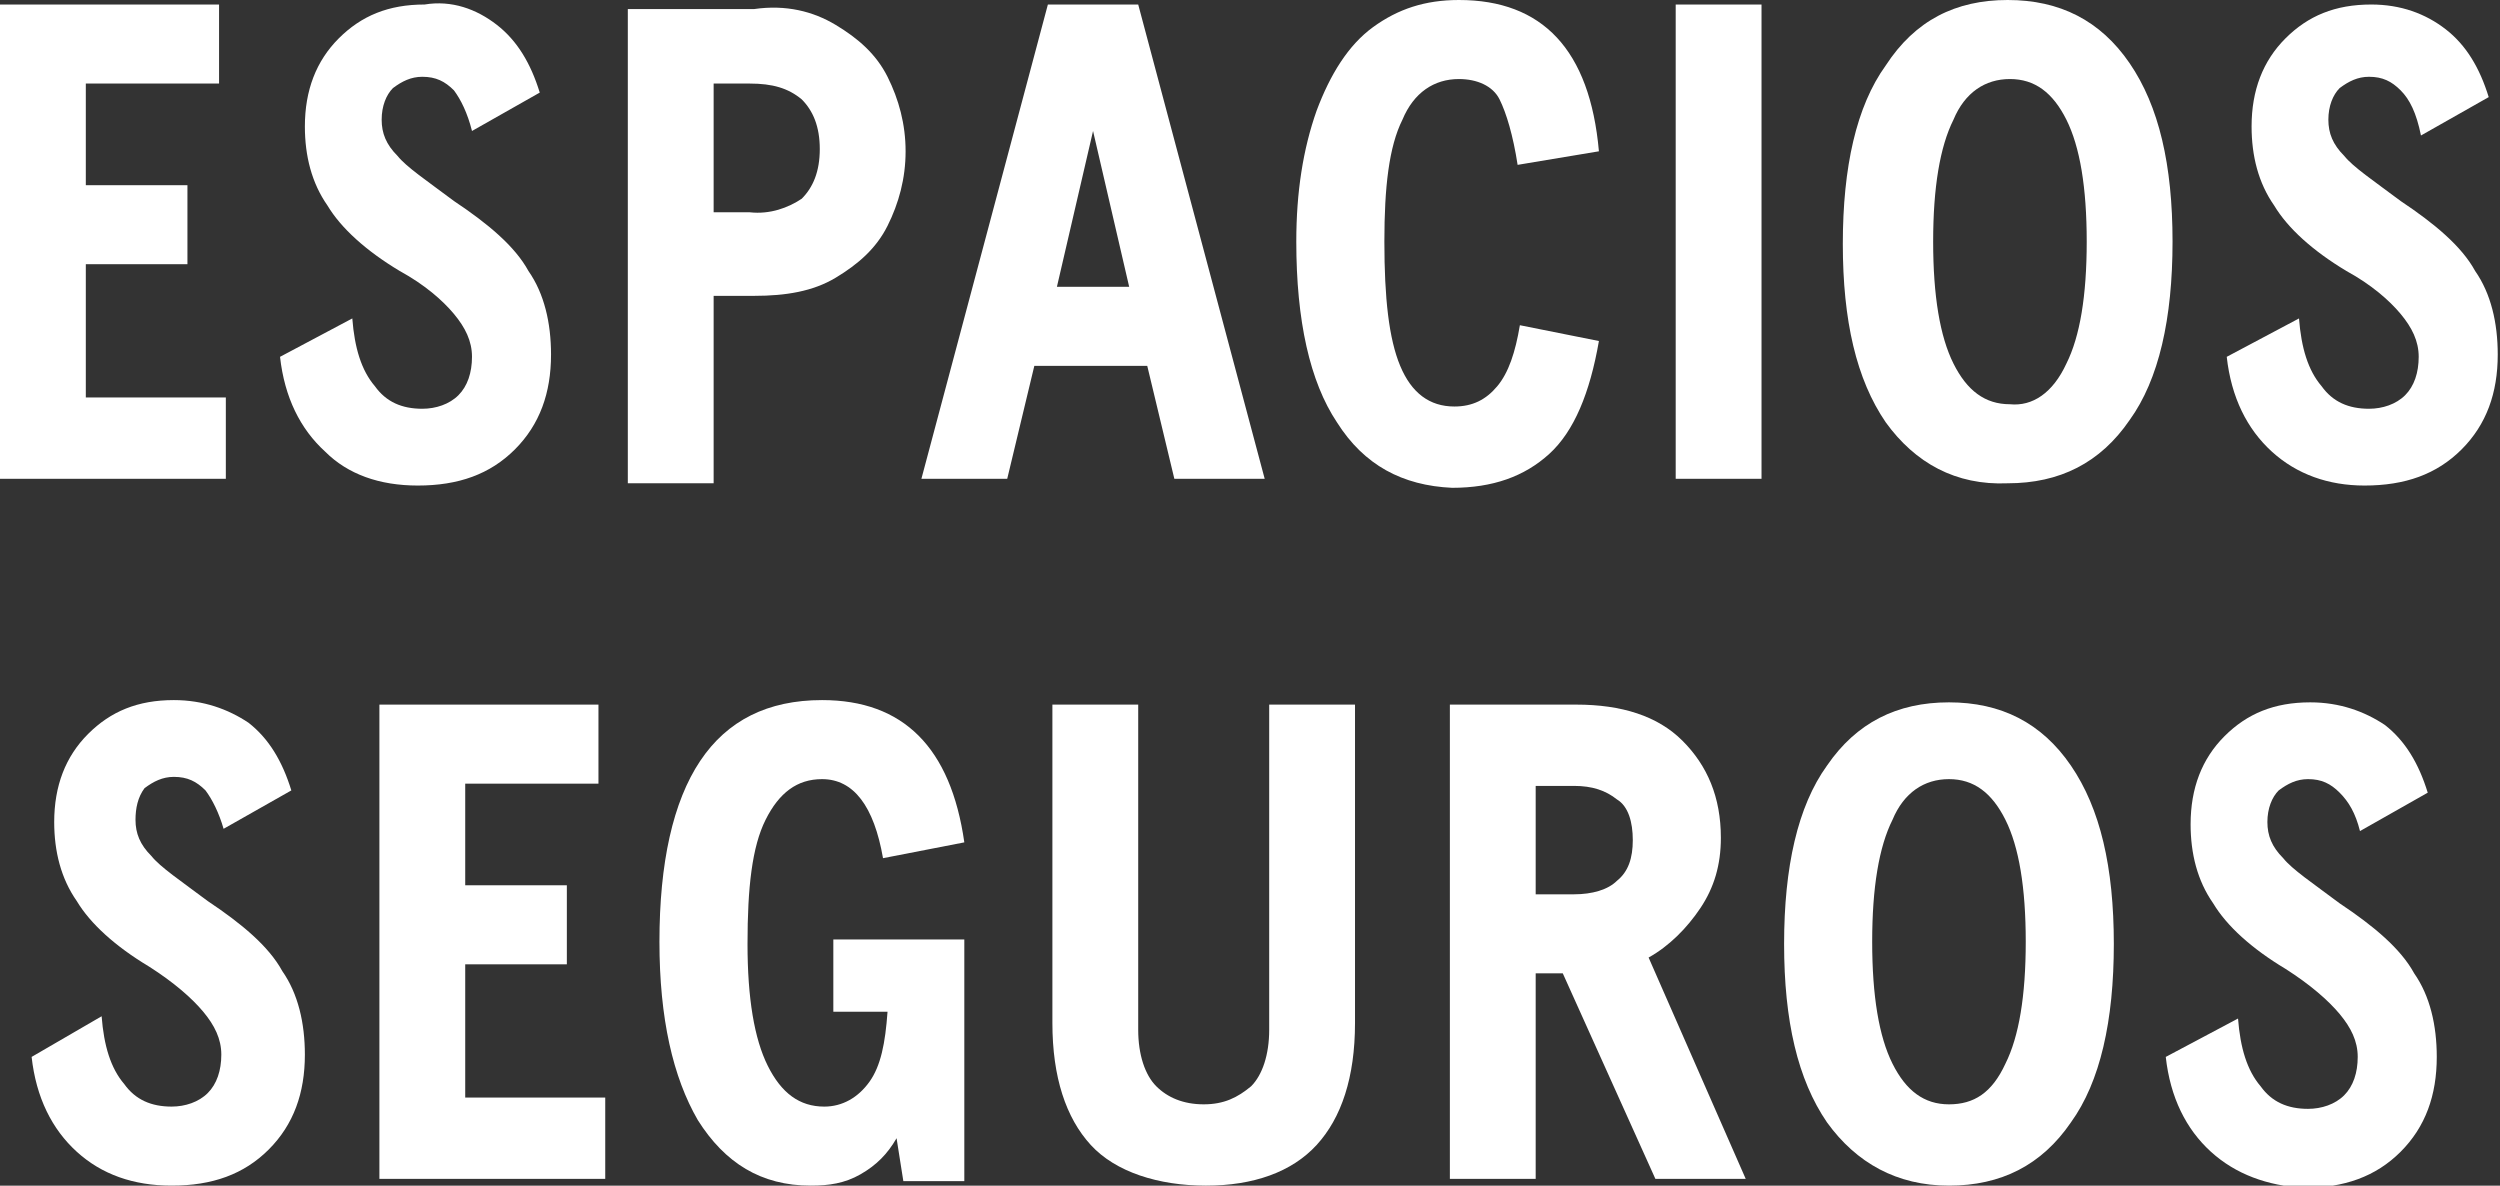 <svg xmlns="http://www.w3.org/2000/svg" xmlns:xlink="http://www.w3.org/1999/xlink" id="Layer_1" x="0px" y="0px" viewBox="0 0 110.7 52.5" style="enable-background:new 0 0 110.7 52.5;" xml:space="preserve"><rect x="0" y="0" width="110.7" height="52.5" fill="#333333" stroke="none"/><style type="text/css">	.st0{fill:#FFFFFF;}</style><g>	<path class="st0" d="M10,17.7v3.5H0v-21h9.7v3.5H3.8v4.5h4.5v3.5H3.8v5.9H10z"></path>	<path class="st0" d="M14.4,20c-1.1-1-1.8-2.4-2-4.2l3.2-1.7c0.1,1.3,0.4,2.3,1,3c0.5,0.7,1.2,1,2.1,1c0.6,0,1.2-0.2,1.6-0.6  c0.4-0.4,0.6-1,0.6-1.7c0-0.7-0.3-1.3-0.8-1.9c-0.5-0.6-1.3-1.3-2.4-1.9c-1.5-0.9-2.6-1.9-3.2-2.9c-0.7-1-1-2.2-1-3.5  c0-1.6,0.5-2.9,1.5-3.9c1-1,2.2-1.5,3.8-1.5C20,0,21.1,0.4,22,1.1c0.9,0.7,1.5,1.7,1.9,3l-3,1.7C20.7,5,20.4,4.4,20.1,4  c-0.4-0.4-0.8-0.6-1.4-0.6c-0.5,0-0.9,0.2-1.3,0.5c-0.3,0.3-0.5,0.8-0.5,1.4c0,0.6,0.2,1.1,0.7,1.6c0.4,0.5,1.3,1.1,2.5,2  c1.5,1,2.7,2,3.3,3.1c0.7,1,1,2.3,1,3.7c0,1.7-0.5,3.1-1.6,4.2c-1.1,1.1-2.5,1.6-4.3,1.6C16.8,21.5,15.4,21,14.4,20z"></path>	<path class="st0" d="M37,1.1c1,0.6,1.8,1.3,2.3,2.3s0.8,2.1,0.8,3.3c0,1.2-0.3,2.3-0.8,3.3s-1.3,1.7-2.3,2.3  c-1,0.6-2.2,0.8-3.6,0.8h-1.8v8.3h-3.8v-21h5.6C34.8,0.2,36,0.5,37,1.1z M35.5,8.8c0.5-0.5,0.8-1.2,0.8-2.2c0-1-0.3-1.7-0.8-2.2  c-0.6-0.5-1.3-0.7-2.3-0.7h-1.6v5.7h1.6C34.1,9.5,34.9,9.2,35.5,8.8z"></path>	<path class="st0" d="M50.8,16.2h-5l-1.2,5h-3.8l5.6-21h4l5.6,21H52L50.8,16.2z M50,12.7l-1.6-6.9l-1.6,6.9H50z"></path>	<path class="st0" d="M59.2,18.7c-1.2-1.8-1.8-4.5-1.8-8c0-2.2,0.3-4.1,0.9-5.8c0.6-1.6,1.4-2.9,2.5-3.7C61.9,0.4,63.1,0,64.6,0  c3.7,0,5.8,2.2,6.2,6.7l-3.6,0.6c-0.2-1.3-0.5-2.3-0.8-2.9s-1-0.9-1.8-0.9c-1.1,0-2,0.6-2.5,1.8c-0.6,1.2-0.8,3-0.8,5.4  c0,2.5,0.2,4.3,0.7,5.5c0.5,1.2,1.3,1.8,2.4,1.8c0.8,0,1.4-0.3,1.9-0.9c0.5-0.6,0.8-1.5,1-2.7l3.5,0.7c-0.4,2.3-1.1,4-2.2,5  c-1.1,1-2.5,1.5-4.3,1.5C62.1,21.5,60.4,20.6,59.2,18.7z"></path>	<path class="st0" d="M74.2,0.2H78v21h-3.8V0.2z"></path>	<path class="st0" d="M83.5,18.7c-1.3-1.9-1.9-4.5-1.9-7.9s0.6-6.1,1.9-7.9C84.8,0.9,86.6,0,88.9,0c2.3,0,4.1,0.9,5.4,2.8  c1.3,1.9,1.9,4.5,1.9,7.9s-0.6,6.1-1.9,7.9c-1.3,1.9-3.1,2.8-5.4,2.8C86.6,21.5,84.8,20.5,83.5,18.7z M91.5,16.1  c0.6-1.2,0.9-3,0.9-5.4c0-2.4-0.3-4.2-0.9-5.4c-0.6-1.2-1.4-1.8-2.5-1.8c-1.1,0-2,0.6-2.5,1.8c-0.6,1.2-0.9,3-0.9,5.4  c0,2.4,0.3,4.2,0.9,5.4c0.6,1.2,1.4,1.8,2.5,1.8C90,18,90.9,17.4,91.5,16.1z"></path>	<path class="st0" d="M100.6,20c-1.1-1-1.8-2.4-2-4.2l3.2-1.7c0.1,1.3,0.4,2.3,1,3c0.5,0.7,1.2,1,2.1,1c0.6,0,1.2-0.2,1.6-0.6  c0.4-0.4,0.6-1,0.6-1.7c0-0.7-0.3-1.3-0.8-1.9c-0.5-0.6-1.3-1.3-2.4-1.9c-1.5-0.9-2.6-1.9-3.2-2.9c-0.7-1-1-2.2-1-3.5  c0-1.6,0.5-2.9,1.5-3.9c1-1,2.2-1.5,3.8-1.5c1.3,0,2.4,0.4,3.3,1.1c0.9,0.7,1.5,1.7,1.9,3l-3,1.7C107,5,106.7,4.4,106.3,4  s-0.8-0.6-1.4-0.6c-0.5,0-0.9,0.2-1.3,0.5c-0.3,0.3-0.5,0.8-0.5,1.4c0,0.6,0.2,1.1,0.7,1.6c0.4,0.5,1.3,1.1,2.5,2  c1.5,1,2.7,2,3.3,3.1c0.7,1,1,2.3,1,3.7c0,1.7-0.5,3.1-1.6,4.2c-1.1,1.1-2.5,1.6-4.3,1.6C103.1,21.5,101.7,21,100.6,20z"></path>	<path class="st0" d="M3.4,51c-1.1-1-1.8-2.4-2-4.2L4.5,45c0.1,1.3,0.4,2.3,1,3c0.5,0.7,1.2,1,2.1,1c0.6,0,1.2-0.2,1.6-0.6  c0.4-0.4,0.6-1,0.6-1.7c0-0.7-0.3-1.3-0.8-1.9c-0.5-0.6-1.3-1.3-2.4-2c-1.5-0.9-2.6-1.9-3.2-2.9c-0.7-1-1-2.2-1-3.5  c0-1.6,0.5-2.9,1.5-3.9c1-1,2.2-1.5,3.8-1.5c1.3,0,2.4,0.4,3.3,1c0.9,0.7,1.5,1.7,1.9,3l-3,1.7C9.7,36,9.4,35.4,9.1,35  c-0.4-0.4-0.8-0.6-1.4-0.6c-0.5,0-0.9,0.2-1.3,0.5C6.1,35.3,6,35.8,6,36.3c0,0.6,0.2,1.1,0.7,1.6c0.4,0.5,1.3,1.1,2.5,2  c1.5,1,2.7,2,3.3,3.1c0.7,1,1,2.3,1,3.7c0,1.7-0.5,3.1-1.6,4.2c-1.1,1.1-2.5,1.6-4.3,1.6C5.9,52.5,4.5,52,3.4,51z"></path>	<path class="st0" d="M26.8,48.7v3.5h-10v-21h9.7v3.5h-5.9v4.5h4.5v3.5h-4.5v5.9H26.8z"></path>	<path class="st0" d="M42.7,41.7v10.6h-2.7l-0.3-1.9c-0.4,0.7-0.9,1.2-1.6,1.6c-0.7,0.4-1.4,0.5-2.2,0.5c-2.2,0-3.8-1-5-2.9  c-1.1-1.9-1.7-4.5-1.7-7.9c0-3.5,0.6-6.2,1.8-8c1.2-1.8,3-2.7,5.4-2.7c3.6,0,5.7,2.1,6.3,6.3L39.1,38c-0.4-2.3-1.3-3.5-2.7-3.5  c-1.1,0-1.9,0.6-2.5,1.8c-0.6,1.2-0.8,3-0.8,5.5c0,2.4,0.3,4.2,0.9,5.4c0.6,1.2,1.4,1.8,2.5,1.8c0.8,0,1.5-0.4,2-1.1  s0.7-1.7,0.8-3.1h-2.4v-3.2H42.7z"></path>	<path class="st0" d="M48.3,50.7c-1.1-1.2-1.7-3-1.7-5.4V31.2h3.8v14.4c0,1.1,0.3,2,0.8,2.5c0.5,0.5,1.2,0.8,2.1,0.8  s1.5-0.3,2.1-0.8c0.5-0.5,0.8-1.4,0.8-2.5V31.2h3.8v14.1c0,2.4-0.6,4.2-1.7,5.4c-1.1,1.2-2.8,1.8-4.9,1.8S49.4,51.9,48.3,50.7z"></path>	<path class="st0" d="M69.2,43.1H68v9.1h-3.8v-21h5.6c2,0,3.6,0.5,4.7,1.6s1.7,2.5,1.7,4.3c0,1.2-0.3,2.2-0.9,3.1  c-0.6,0.9-1.4,1.7-2.3,2.2l4.3,9.8h-4L69.2,43.1z M68,39.6h1.7c0.8,0,1.5-0.2,1.9-0.6c0.5-0.4,0.7-1,0.7-1.8c0-0.8-0.2-1.5-0.7-1.8  c-0.5-0.4-1.1-0.6-1.9-0.6H68V39.6z"></path>	<path class="st0" d="M80.9,49.7c-1.3-1.9-1.9-4.5-1.9-7.9s0.6-6.1,1.9-7.9c1.3-1.9,3.1-2.8,5.4-2.8s4.1,0.9,5.4,2.8  s1.9,4.5,1.9,7.9s-0.6,6.1-1.9,7.9c-1.3,1.9-3.1,2.8-5.4,2.8S82.2,51.5,80.9,49.7z M88.8,47.1c0.6-1.2,0.9-3,0.9-5.4  s-0.3-4.2-0.9-5.4c-0.6-1.2-1.4-1.8-2.5-1.8s-2,0.6-2.5,1.8c-0.6,1.2-0.9,3-0.9,5.4s0.3,4.2,0.9,5.4s1.4,1.8,2.5,1.8  S88.2,48.4,88.8,47.1z"></path>	<path class="st0" d="M97.9,51c-1.1-1-1.8-2.4-2-4.2l3.2-1.7c0.1,1.3,0.4,2.3,1,3c0.5,0.7,1.2,1,2.1,1c0.6,0,1.2-0.2,1.6-0.6  c0.4-0.4,0.6-1,0.6-1.7c0-0.7-0.3-1.3-0.8-1.9c-0.5-0.6-1.3-1.3-2.4-2c-1.5-0.9-2.6-1.9-3.2-2.9c-0.7-1-1-2.2-1-3.5  c0-1.6,0.5-2.9,1.5-3.9c1-1,2.2-1.5,3.8-1.5c1.3,0,2.4,0.4,3.3,1c0.9,0.7,1.5,1.7,1.9,3l-3,1.7c-0.2-0.8-0.5-1.3-0.9-1.7  c-0.4-0.4-0.8-0.6-1.4-0.6c-0.5,0-0.9,0.2-1.3,0.5c-0.3,0.3-0.5,0.8-0.5,1.4c0,0.6,0.2,1.1,0.7,1.6c0.4,0.5,1.3,1.1,2.5,2  c1.5,1,2.7,2,3.3,3.1c0.7,1,1,2.3,1,3.7c0,1.7-0.5,3.1-1.6,4.2c-1.1,1.1-2.5,1.6-4.3,1.6C100.4,52.5,99,52,97.9,51z"></path></g></svg>